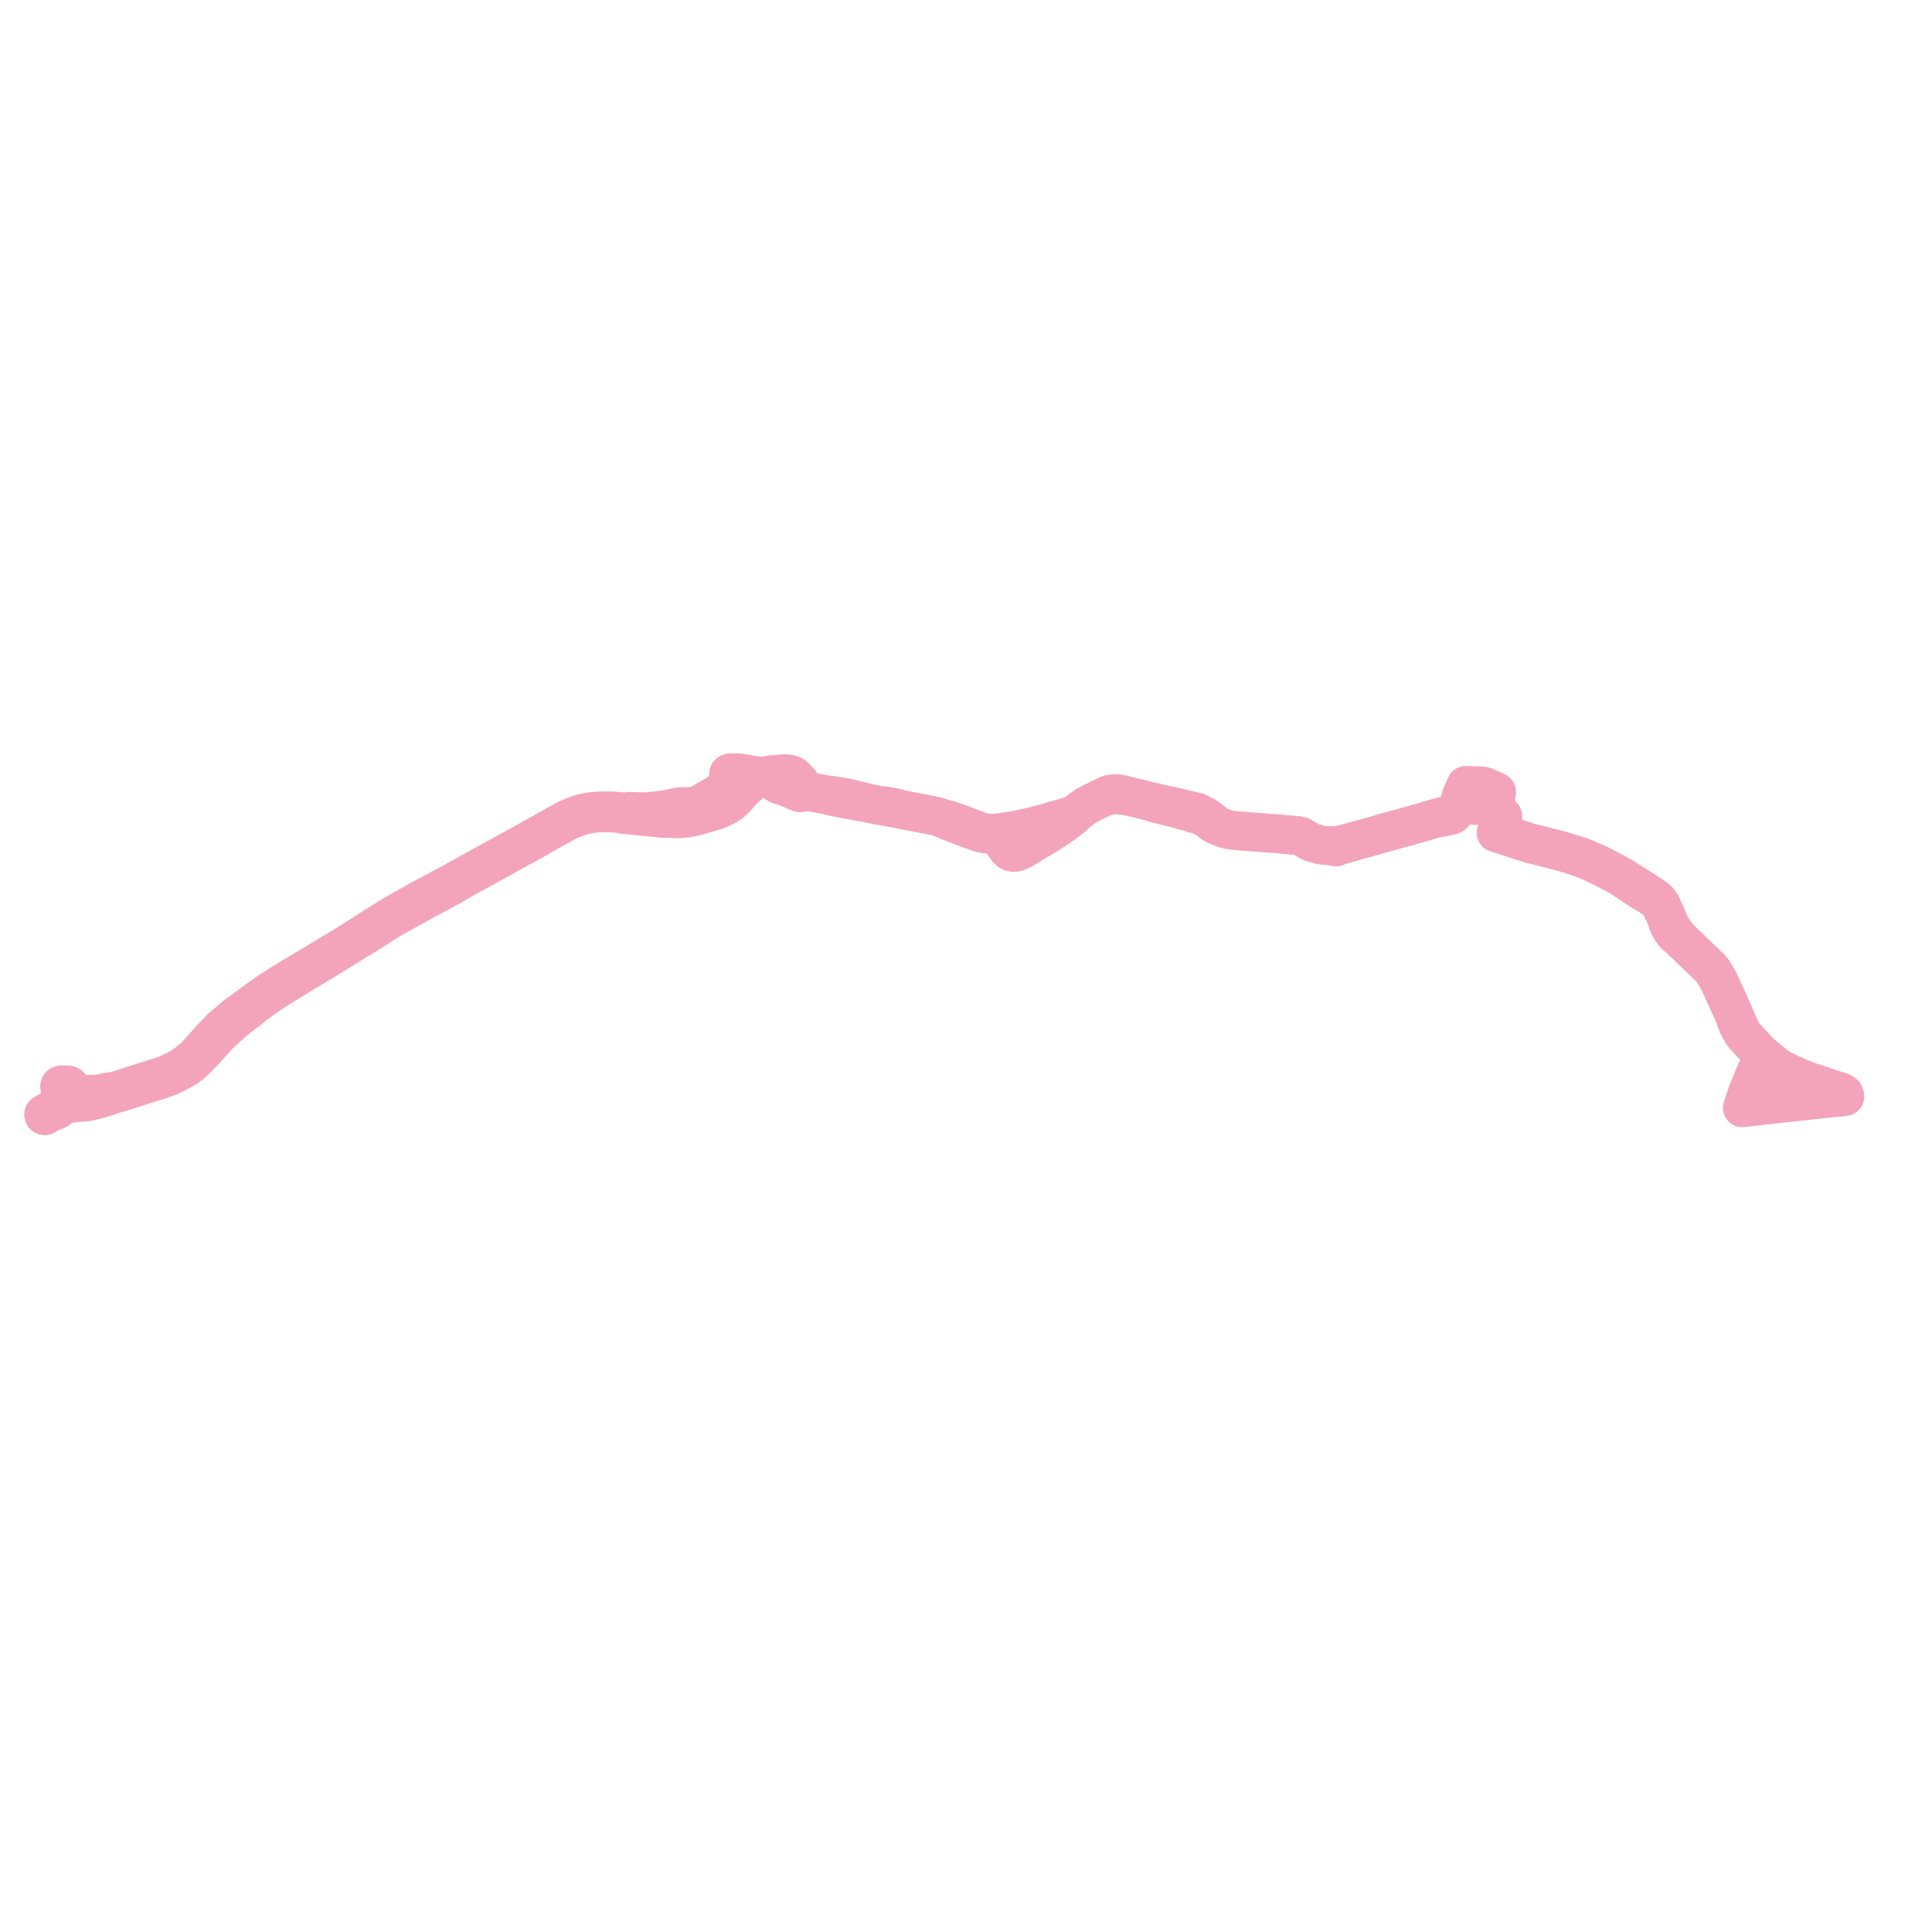     
<svg width="887.169" height="887.169" version="1.1"
     xmlns="http://www.w3.org/2000/svg">

  <title>Plan de ligne</title>
  <desc>Du 1995-03-13 au 9999-01-01</desc>

<path d='M 26.811 508.744 L 26.779 509.138 L 26.65 509.457 L 26.152 509.717 L 25.265 510.185 L 24.746 510.027 L 24.375 509.996 L 24.022 510.094 L 22.573 510.979 L 21.626 511.682 L 20.692 512.375 L 20.496 512.361 L 20.233 512.289 L 20.116 512.175 L 20.012 511.96 L 20 511.619 L 20.761 511.022 L 21.556 510.601 L 24.282 509.157 L 26.021 508.363 L 26.827 508.093 L 27.745 507.785 L 28.185 507.638 L 29.114 507.354 L 29.784 507.207 L 31.012 506.939 L 31.223 506.893 L 32.28 506.759 L 33.272 506.671 L 33.337 506.665 L 34.499 506.374 L 37.388 506.208 L 40.133 505.961 L 43.757 505.175 L 49.822 503.393 L 50.69 502.957 L 55.283 501.634 L 59.94 500.161 L 72.041 496.332 L 74.838 495.447 L 75.678 495.095 L 78.292 494.127 L 81.568 492.488 L 83.934 491.217 L 85.227 490.508 L 87.134 489.127 L 90.278 486.297 L 92.659 483.833 L 93.568 482.892 L 99.068 476.843 L 100.493 475.212 L 107.024 469.318 L 108.648 468.007 L 109.502 467.318 L 110.684 466.363 L 114.717 463.334 L 116.428 461.825 L 119.146 459.812 L 120.542 458.837 L 124.805 455.858 L 129.032 453.144 L 130.865 452.039 L 132.739 450.909 L 138.315 447.455 L 148.746 441.211 L 151.855 439.255 L 160.939 433.669 L 162.039 432.992 L 168.609 428.952 L 171.202 427.358 L 176.099 424.114 L 178.96 422.395 L 182.416 420.398 L 184.303 419.361 L 191.06 415.648 L 191.351 415.475 L 192.97 414.516 L 193.456 414.259 L 206.609 407.207 L 206.978 407.009 L 213.37 403.292 L 217.792 400.899 L 234.724 391.539 L 239.189 389.102 L 245.046 385.905 L 249.241 383.437 L 249.908 383.07 L 251.078 382.427 L 256.185 379.534 L 261.207 376.878 L 263.462 375.888 L 264.972 375.348 L 266.385 374.843 L 267.967 374.395 L 271.099 373.773 L 273.417 373.449 L 276.407 373.28 L 279.269 373.299 L 285.045 373.585 L 286.022 373.995 L 295.506 374.953 L 296.722 375.078 L 298.494 375.261 L 305.087 375.877 L 306.072 375.808 L 309.829 376.022 L 312.104 375.986 L 314.442 375.798 L 317.007 375.417 L 318.218 375.16 L 319.204 374.951 L 321.169 374.389 L 322.719 373.946 L 327.651 372.535 L 329.633 371.852 L 331.814 370.941 L 332.834 370.38 L 334.071 369.698 L 336.368 368.027 L 337.262 367.158 L 338.822 365.512 L 339.778 364.39 L 340.223 363.869 L 340.576 363.455 L 340.681 363.332 L 341.668 362.174 L 342.446 361.327 L 343.402 360.871 L 344.516 359.891 L 345.628 359.028 L 349.245 357.218 L 350.318 356.808 L 350.917 356.58 L 352.094 356.13 L 354.016 355.725 L 358.181 355.395 L 360.537 355.251 L 361.89 355.331 L 362.947 355.53 L 364.011 355.924 L 364.777 356.452 L 365.869 357.516 L 367.986 360.053 L 368.279 361.845 L 368.348 362.892 L 368.366 363.168 L 368.185 364.024 L 367.956 363.992 L 367.728 364.027 L 367.528 364.124 L 366.751 363.83 L 365.989 363.541 L 365.333 363.293 L 362.218 361.923 L 359.688 360.914 L 358.663 360.665 L 357.314 360.273 L 357.112 359.8 L 357.441 359.366 L 357.928 358.722 L 360.186 359.633 L 361.354 360.105 L 361.679 360.235 L 362.653 360.665 L 363.805 361.177 L 366.676 362.396 L 367.162 362.589 L 368.018 362.83 L 368.348 362.892 L 374.644 364.071 L 379.514 364.989 L 380.758 365.347 L 382.078 365.726 L 386.708 366.673 L 387.03 366.738 L 388.13 366.947 L 388.772 367.076 L 389.806 367.266 L 389.924 367.288 L 394.625 368.147 L 398.498 368.745 L 403.659 369.805 L 404.245 369.916 L 408.512 370.748 L 409.891 371.011 L 410.115 371.053 L 414.126 371.799 L 417.408 372.408 L 421.198 373.112 L 423.153 373.505 L 424.956 373.839 L 426.353 374.099 L 427.201 374.264 L 427.915 374.403 L 429.318 374.676 L 430.461 374.996 L 431.649 375.374 L 435.253 376.955 L 435.685 377.128 L 438.719 378.274 L 439.962 378.755 L 441.917 379.51 L 443.054 379.933 L 443.304 380.029 L 443.941 380.275 L 444.637 380.543 L 445.241 380.763 L 447.595 381.618 L 449.706 382.378 L 450.545 382.59 L 451.623 382.826 L 453.555 383.088 L 455.352 383.175 L 455.952 383.271 L 456.445 383.349 L 457.42 383.724 L 457.973 384.172 L 458.305 384.441 L 458.421 384.528 L 459.455 385.303 L 462.63 390.063 L 463.744 391.008 L 464.46 391.261 L 465.448 391.465 L 466.292 391.412 L 467.543 391.04 L 470.22 389.731 L 472.797 388.155 L 475.127 386.729 L 475.866 386.28 L 478.051 385.024 L 478.954 384.504 L 479.684 384.068 L 482.21 382.444 L 483.594 381.568 L 484.424 381.013 L 485.251 380.46 L 486.568 379.577 L 488.667 378.131 L 490.327 376.924 L 491.068 376.354 L 491.74 375.797 L 492.765 374.927 L 493.27 374.437 L 493.949 373.642 L 494.665 373.072 L 494.974 372.822 L 498.454 370.175 L 499.212 369.716 L 499.923 369.384 L 500.3 369.19 L 502.195 368.218 L 505.001 366.847 L 505.518 366.624 L 506.914 365.985 L 508.414 365.617 L 509.33 365.39 L 510.138 365.205 L 510.748 365.103 L 512.034 364.991 L 513.673 365.058 L 515.413 365.255 L 516.965 365.334 L 518.984 365.81 L 520.601 366.198 L 521.273 366.356 L 522.465 366.624 L 523.624 366.903 L 526.466 367.619 L 527.275 367.83 L 528.068 368.013 L 528.133 368.028 L 529.589 368.609 L 531.779 369.218 L 532.568 369.437 L 533.771 369.726 L 534.027 369.781 L 535.339 370.136 L 539.596 371.165 L 546.405 373.034 L 547.621 373.28 L 547.99 373.61 L 548.551 373.716 L 549.305 373.798 L 549.484 373.817 L 550.042 373.958 L 550.685 374.239 L 551.6 374.769 L 552.393 375.048 L 553.309 375.366 L 554.46 376.242 L 556.745 378.033 L 558.172 378.847 L 558.805 379.035 L 559.572 379.384 L 561.206 380.029 L 563.403 380.757 L 564.732 381.082 L 566.158 381.293 L 570.11 381.632 L 571.268 381.733 L 571.915 381.797 L 573.073 381.886 L 574.381 381.968 L 576.171 382.107 L 579.236 382.317 L 585.262 382.779 L 586.789 382.893 L 589.807 383.189 L 590.16 383.222 L 591.532 383.322 L 592.557 383.397 L 592.969 383.426 L 593.755 383.496 L 596.265 383.746 L 596.978 383.902 L 597.711 384.188 L 598.322 384.501 L 601.251 386.338 L 601.957 386.694 L 603.208 387.083 L 606.34 387.936 L 607.245 388.076 L 609.599 388.255 L 610.178 388.287 L 611.353 388.358 L 612.096 388.402 L 612.582 388.518 L 612.981 388.709 L 613.002 388.757 L 613.126 388.891 L 613.329 388.971 L 613.554 388.963 L 613.667 388.923 L 613.81 388.804 L 614.273 388.543 L 614.81 388.285 L 618.537 387.241 L 619.528 386.965 L 620.667 386.653 L 620.847 386.602 L 621.424 386.437 L 623.848 385.759 L 624.928 385.469 L 625.399 385.339 L 627.265 384.823 L 628.439 384.498 L 629.574 384.17 L 630.344 383.914 L 631.208 383.727 L 632.046 383.496 L 633.172 383.134 L 633.755 382.968 L 634.606 382.734 L 634.751 382.691 L 635.097 382.577 L 635.368 382.51 L 636.466 382.211 L 637.136 382.023 L 638.616 381.625 L 639.588 381.357 L 640.706 381.048 L 641.388 380.87 L 641.914 380.712 L 642.301 380.606 L 643.164 380.37 L 643.362 380.315 L 643.934 380.159 L 644.842 379.91 L 645.52 379.73 L 646.347 379.51 L 646.633 379.428 L 648.334 378.941 L 649.29 378.668 L 650.135 378.429 L 650.553 378.311 L 650.983 378.189 L 651.919 377.925 L 654.011 377.333 L 654.487 377.192 L 655.277 376.959 L 656.053 376.731 L 657.351 376.349 L 658.003 376.136 L 658.824 375.856 L 660.847 375.526 L 662.901 375.207 L 663.8 375.067 L 664.513 374.757 L 665.743 374.627 L 667.017 374.196 L 667.305 373.999 L 667.502 373.798 L 667.905 373.161 L 668.171 372.516 L 668.414 371.926 L 669.135 370.594 L 669.396 370.112 L 669.518 369.888 L 669.616 369.705 L 669.767 369.4 L 670.421 369.542 L 670.923 369.631 L 671.367 369.677 L 677.726 369.911 L 678.618 369.897 L 678.827 369.774 L 678.995 369.55 L 679.417 369.521 L 679.984 369.531 L 680.593 369.475 L 682.566 369.808 L 683.364 369.951 L 684.713 370.192 L 684.991 370.24 L 685.617 370.35 L 686.75 370.403 L 686.729 370.744 L 686.751 370.927 L 686.801 371.096 L 686.961 371.596 L 687.445 372.477 L 688.092 373.265 L 688.782 373.879 L 688.953 374.007 L 689.346 374.285 L 689.495 374.644 L 689.413 375.136 L 689.318 376.756 L 688.302 379.324 L 687.555 381.108 L 687.482 381.281 L 687.293 381.735 L 686.967 382.426 L 688.085 382.774 L 694.332 384.82 L 694.68 384.934 L 696.58 385.556 L 698.277 386.112 L 699.781 386.605 L 702.507 387.429 L 703.181 387.633 L 707.011 388.593 L 709.615 389.24 L 710.544 389.471 L 711.677 389.764 L 716.193 390.931 L 716.969 391.152 L 720.945 392.287 L 726.597 394.224 L 728.532 394.995 L 729.115 395.225 L 730.065 395.657 L 731.779 396.465 L 731.905 396.523 L 733.193 397.121 L 734.656 397.801 L 734.934 397.93 L 736.657 398.73 L 739.165 400.074 L 740.635 400.862 L 742.438 401.829 L 742.66 401.957 L 744.196 402.844 L 745.291 403.51 L 745.402 403.585 L 749.542 406.386 L 750.383 406.953 L 751.532 407.73 L 753.339 408.869 L 753.458 408.943 L 754.776 409.705 L 758.988 412.271 L 760.286 413.249 L 761.495 414.503 L 762.414 415.753 L 763.103 417.079 L 764.75 420.659 L 765.414 422.423 L 765.492 422.695 L 765.713 423.354 L 766.575 425.517 L 766.84 426.023 L 767.46 427.034 L 767.745 427.454 L 768.766 428.771 L 769.293 429.32 L 769.71 429.697 L 770.23 430.168 L 770.787 430.449 L 772.561 432.148 L 773.918 433.447 L 774.673 434.178 L 776.15 435.606 L 776.622 436.071 L 777.876 437.267 L 779.011 438.36 L 779.817 439.116 L 780.603 439.911 L 780.821 440.119 L 781.586 440.846 L 782.639 441.87 L 782.808 442.047 L 785.508 444.632 L 786.382 445.649 L 786.583 445.979 L 789.13 450.188 L 789.341 450.617 L 789.626 451.241 L 791.38 455.077 L 791.648 455.668 L 791.953 456.355 L 793.65 460.051 L 794.312 461.512 L 795.143 463.382 L 795.867 465.011 L 796.349 466.141 L 796.545 466.624 L 796.889 467.854 L 797.55 469.601 L 797.74 470.14 L 797.979 470.753 L 798.606 471.999 L 799.469 473.323 L 799.963 474.178 L 800.343 474.803 L 800.974 475.566 L 802.324 477.098 L 802.873 477.683 L 803.997 478.876 L 807.739 482.886 L 808.589 483.713 L 808.928 484 L 809.891 484.812 L 810.761 485.507 L 810.908 485.627 L 815.507 489.392 L 815.631 489.493 L 816.827 490.254 L 819.333 491.649 L 822.515 493.158 L 827.831 495.462 L 829.438 496.119 L 833.495 497.485 L 836.24 498.409 L 837.237 498.73 L 837.409 498.786 L 837.575 498.831 L 838.706 499.188 L 839.407 499.422 L 839.704 499.523 L 839.829 499.564 L 841.09 500.018 L 844.432 501.11 L 845.724 501.529 L 846.672 502.178 L 846.812 502.273 L 847.069 502.737 L 847.124 503.2 L 847.169 503.573 L 846.367 503.652 L 843.498 503.942' fill='transparent' stroke='#F3A4BA' stroke-linecap='round' stroke-linejoin='round' stroke-width='17.743'/><path d='M 843.498 503.942 L 842.543 504.038 L 841.365 504.164 L 840.083 504.303 L 816.998 506.785 L 801.155 508.594 L 800.043 508.72 L 800.174 508.298 L 801.425 504.54 L 802.347 501.771 L 803.016 500.173 L 804.928 495.375 L 805.263 494.533 L 806.04 492.822 L 807.419 489.781 L 807.629 489.138 L 808.01 488.409 L 809.257 486.026 L 809.578 485.412 L 809.669 485.237 L 809.891 484.812 L 808.928 484 L 808.589 483.713 L 807.739 482.886 L 805.948 480.967 L 803.997 478.876 L 802.873 477.683 L 802.324 477.098 L 800.974 475.566 L 800.343 474.803 L 799.963 474.178 L 799.469 473.323 L 798.89 471.839 L 798.357 470.644 L 798.07 469.977 L 797.863 469.498 L 797.605 468.882 L 797.138 467.765 L 796.545 466.624 L 796.349 466.141 L 795.867 465.011 L 794.312 461.512 L 793.65 460.051 L 791.953 456.355 L 791.648 455.668 L 791.38 455.077 L 789.626 451.241 L 789.341 450.617 L 789.13 450.188 L 786.583 445.979 L 786.382 445.649 L 785.508 444.632 L 782.808 442.047 L 782.639 441.87 L 781.586 440.846 L 780.821 440.119 L 780.603 439.911 L 779.817 439.116 L 779.011 438.36 L 777.876 437.267 L 776.622 436.071 L 776.15 435.606 L 774.673 434.178 L 773.918 433.447 L 770.787 430.449 L 770.58 430.156 L 770.48 429.975 L 769.861 429.212 L 769.654 428.897 L 768.135 426.813 L 767.836 426.278 L 767.63 425.909 L 767.532 425.717 L 767.081 424.907 L 766.518 423.785 L 766.327 423.347 L 765.994 422.553 L 765.3 420.72 L 763.582 417.154 L 763.035 415.728 L 762.072 414.193 L 761.501 413.563 L 760.916 412.958 L 759.545 411.937 L 758.396 411.133 L 755.397 409.163 L 752.886 407.609 L 751.914 406.988 L 750.943 406.37 L 748.929 405.088 L 745.834 403.12 L 745.12 402.666 L 743.927 402.018 L 742.994 401.494 L 742.799 401.384 L 736.906 398.242 L 734.423 396.975 L 732.281 395.983 L 732.11 395.903 L 727.894 394.129 L 726.026 393.392 L 721.465 391.888 L 716.382 390.415 L 711.599 389.175 L 710.476 388.885 L 709.806 388.718 L 706.045 387.758 L 703.268 387.1 L 702.492 386.865 L 700.935 386.395 L 700.013 386.116 L 696.589 384.957 L 693.445 383.892 L 692.148 383.453 L 690.441 382.812 L 688.67 382.148 L 688.4 382.059 L 687.293 381.735 L 687.482 381.281 L 687.555 381.108 L 688.302 379.324 L 689.318 376.756 L 689.822 375.896 L 690.018 375.424 L 690.097 374.76 L 689.346 374.285 L 688.953 374.007 L 688.782 373.879 L 688.092 373.265 L 687.445 372.477 L 686.961 371.596 L 686.801 371.096 L 686.751 370.927 L 686.729 370.744 L 686.75 370.403 L 686.782 370.107 L 686.795 369.785 L 686.855 369.289 L 686.861 368.895 L 686.868 368.418 L 686.885 367.917 L 686.901 366.66 L 686.91 365.498 L 686.908 365.281 L 686.943 364.802 L 686.997 364.451 L 687.038 364.283 L 687.091 364.131 L 687.28 363.702 L 687.032 363.469 L 686.793 363.3 L 682.073 361.239 L 681.838 361.129 L 680.542 360.846 L 675.814 360.692 L 674.091 360.636 L 673.859 360.633 L 673.113 360.605 L 671.193 364.887 L 671.096 365.102 L 670.956 365.719 L 670.045 368.861 L 669.767 369.4 L 669.616 369.705 L 669.518 369.888 L 669.396 370.112 L 669.135 370.594 L 668.414 371.926 L 667.358 372.955 L 666.495 373.531 L 665.705 373.883 L 664.445 374.266 L 660.755 375.308 L 658.824 375.856 L 658.003 376.136 L 657.351 376.349 L 656.053 376.731 L 655.277 376.959 L 654.487 377.192 L 654.011 377.333 L 651.919 377.925 L 650.983 378.189 L 650.553 378.311 L 650.135 378.429 L 649.29 378.668 L 648.334 378.941 L 646.633 379.428 L 646.347 379.51 L 645.52 379.73 L 644.842 379.91 L 643.934 380.159 L 643.362 380.315 L 643.164 380.37 L 642.301 380.606 L 641.914 380.712 L 641.388 380.87 L 640.706 381.048 L 639.588 381.357 L 638.616 381.625 L 637.136 382.023 L 636.466 382.211 L 635.368 382.51 L 635.097 382.577 L 634.751 382.691 L 634.606 382.734 L 633.755 382.968 L 633.172 383.134 L 632.046 383.496 L 631.208 383.727 L 630.344 383.914 L 629.574 384.17 L 628.439 384.498 L 627.265 384.823 L 624.928 385.469 L 623.848 385.759 L 621.424 386.437 L 620.847 386.602 L 620.667 386.653 L 619.528 386.965 L 618.537 387.241 L 614.81 388.285 L 614.169 388.313 L 613.711 388.293 L 613.552 388.226 L 613.401 388.211 L 613.222 388.238 L 613.088 388.318 L 612.096 388.402 L 610.178 388.287 L 609.599 388.255 L 607.245 388.076 L 606.34 387.936 L 603.208 387.083 L 601.957 386.694 L 601.251 386.338 L 598.322 384.501 L 597.711 384.188 L 596.978 383.902 L 596.265 383.746 L 593.755 383.496 L 592.969 383.426 L 592.557 383.397 L 591.532 383.322 L 590.16 383.222 L 589.807 383.189 L 586.789 382.893 L 585.262 382.779 L 579.236 382.317 L 576.171 382.107 L 574.381 381.968 L 573.073 381.886 L 571.915 381.797 L 571.268 381.733 L 570.11 381.632 L 566.158 381.293 L 564.732 381.082 L 563.403 380.757 L 561.206 380.029 L 559.572 379.384 L 558.805 379.035 L 558.444 378.579 L 555.101 375.945 L 553.778 375.008 L 552.834 374.442 L 552.426 374.215 L 551.309 373.648 L 549.616 372.842 L 549.107 372.729 L 548.427 372.62 L 544.072 371.567 L 542.671 371.236 L 538.314 370.207 L 534.844 369.526 L 533.443 369.205 L 532.879 369.045 L 531.709 368.755 L 529.853 368.304 L 529.717 368.271 L 528.133 368.028 L 528.068 368.013 L 527.275 367.83 L 526.466 367.619 L 523.624 366.903 L 522.465 366.624 L 521.273 366.356 L 520.601 366.198 L 518.984 365.81 L 516.965 365.334 L 515.538 364.836 L 514.047 364.555 L 513.143 364.451 L 511.581 364.43 L 510.498 364.526 L 509.83 364.62 L 509.2 364.816 L 508.525 365.087 L 508.09 365.262 L 506.914 365.985 L 505.518 366.624 L 505.001 366.847 L 502.195 368.218 L 500.3 369.19 L 499.923 369.384 L 499.212 369.716 L 498.454 370.175 L 494.974 372.822 L 494.665 373.072 L 493.949 373.642 L 493.057 374.134 L 492.437 374.389 L 491.203 374.754 L 488.885 375.441 L 486.752 376.008 L 483.496 376.945 L 480.633 377.77 L 479.347 378.105 L 478.442 378.355 L 476.137 378.993 L 475.482 379.184 L 474.299 379.482 L 473.765 379.594 L 472.961 379.757 L 467.669 380.895 L 467.536 380.924 L 466.325 381.186 L 464.866 381.411 L 461.24 381.982 L 457.676 382.495 L 456.329 382.593 L 455.097 382.564 L 453.735 382.477 L 452.117 382.29 L 450.755 381.992 L 449.265 381.488 L 447.043 380.603 L 446.164 380.253 L 443.715 379.295 L 439.298 377.705 L 437.251 377.017 L 435.584 376.456 L 431.649 375.374 L 430.461 374.996 L 429.318 374.676 L 427.915 374.403 L 427.201 374.264 L 426.353 374.099 L 424.956 373.839 L 423.153 373.505 L 421.198 373.112 L 417.408 372.408 L 414.126 371.799 L 412.769 371.338 L 411.661 371.033 L 409.626 370.636 L 408.741 370.466 L 407.647 370.254 L 407.348 370.205 L 405.528 369.906 L 404.245 369.916 L 403.659 369.805 L 398.498 368.745 L 394.649 367.692 L 390.885 366.803 L 390.269 366.657 L 390.006 366.595 L 389.023 366.363 L 388.356 366.247 L 387.332 366.072 L 386.482 365.926 L 386.097 365.864 L 382.039 365.165 L 379.514 364.989 L 374.644 364.071 L 369.214 363.054 L 368.348 362.892 L 368.018 362.83 L 367.162 362.589 L 366.676 362.396 L 363.805 361.177 L 362.653 360.665 L 361.679 360.235 L 361.354 360.105 L 360.186 359.633 L 357.928 358.722 L 357.707 358.633 L 357.021 358.364 L 353.618 357.035 L 351.604 356.642 L 350.917 356.58 L 349.144 356.418 L 348.354 356.346 L 346.431 356.016 L 345.44 355.847 L 345.038 355.786 L 343.671 355.581 L 342.975 355.477 L 342.772 355.428 L 342.019 355.25 L 341.507 355.128 L 341.04 355.074 L 339.505 354.899 L 338.712 354.808 L 337.448 354.992 L 336.241 354.843 L 335.355 354.794 L 335.039 354.908 L 334.582 355.201 L 334.514 355.72 L 334.884 356.183 L 335.375 356.881 L 335.811 357.502 L 336.361 358.349 L 336.126 358.448 L 335.497 358.712 L 332.055 362.294 L 330.786 363.529 L 328.991 364.84 L 326.255 366.366 L 321.211 369.328 L 320.099 369.853 L 318.872 370.164 L 316.977 370.265 L 312.645 370.368 L 310.638 370.617 L 306.325 371.614 L 302.431 372.162 L 298.6 372.485 L 297.369 372.66 L 296.11 372.678 L 294.136 372.707 L 291.026 372.609 L 288.984 372.482 L 287.95 372.874 L 285.186 372.66 L 281.29 372.359 L 278.042 372.301 L 276.812 372.304 L 273.43 372.451 L 270.585 372.757 L 267.499 373.413 L 265.686 373.999 L 264.369 374.477 L 262.821 375.037 L 260.694 375.974 L 255.564 378.708 L 250.731 381.474 L 249.579 382.115 L 248.969 382.455 L 239.342 387.811 L 234.023 390.738 L 232.424 391.619 L 212.799 402.436 L 206.207 406.082 L 205.876 406.258 L 201.898 408.379 L 200.391 409.183 L 199.195 409.82 L 192.207 413.546 L 191.255 414.129 L 189.998 414.825 L 189.682 415.001 L 181.08 419.834 L 170.21 426.611 L 167.817 428.156 L 163.991 430.628 L 162.42 431.61 L 161.267 432.331 L 157.711 434.555 L 145.439 441.946 L 137.828 446.5 L 131.987 449.999 L 129.663 451.427 L 128.389 452.209 L 123.518 455.306 L 117.377 459.695 L 108.479 466.249 L 107.967 466.626 L 107.626 466.915 L 101.361 472.208 L 96.301 477.641 L 91.899 482.555 L 91.062 483.441 L 89.013 485.609 L 85.761 488.221 L 83.479 489.822 L 80.963 491.287 L 76.689 493.227 L 75.043 493.938 L 72.83 494.605 L 71.388 495.061 L 60.288 498.576 L 55.23 500.21 L 51.02 501.506 L 49.822 501.312 L 48.74 501.556 L 46.76 502.02 L 45.652 502.228 L 44.218 502.409 L 42.731 502.433 L 39.651 502.416 L 36.138 502.035 L 34.607 501.765 L 33.647 501.596 L 32.503 501.321 L 31.71 501.13 L 29.977 500.712 L 28.096 499.92 L 27.616 499.609 L 27.355 499.093 L 27.419 498.583 L 27.688 498.259 L 28.167 498.109 L 30.683 498.134 L 31.169 498.167 L 32.028 498.499 L 32.023 499.071 L 31.97 500.195 L 31.71 501.13 L 31.475 501.975 L 31.34 502.463 L 31.239 502.827 L 30.527 505.255 L 29.762 505.467 L 27.446 505.881' fill='transparent' stroke='#F3A4BA' stroke-linecap='round' stroke-linejoin='round' stroke-width='17.743'/>
</svg>
